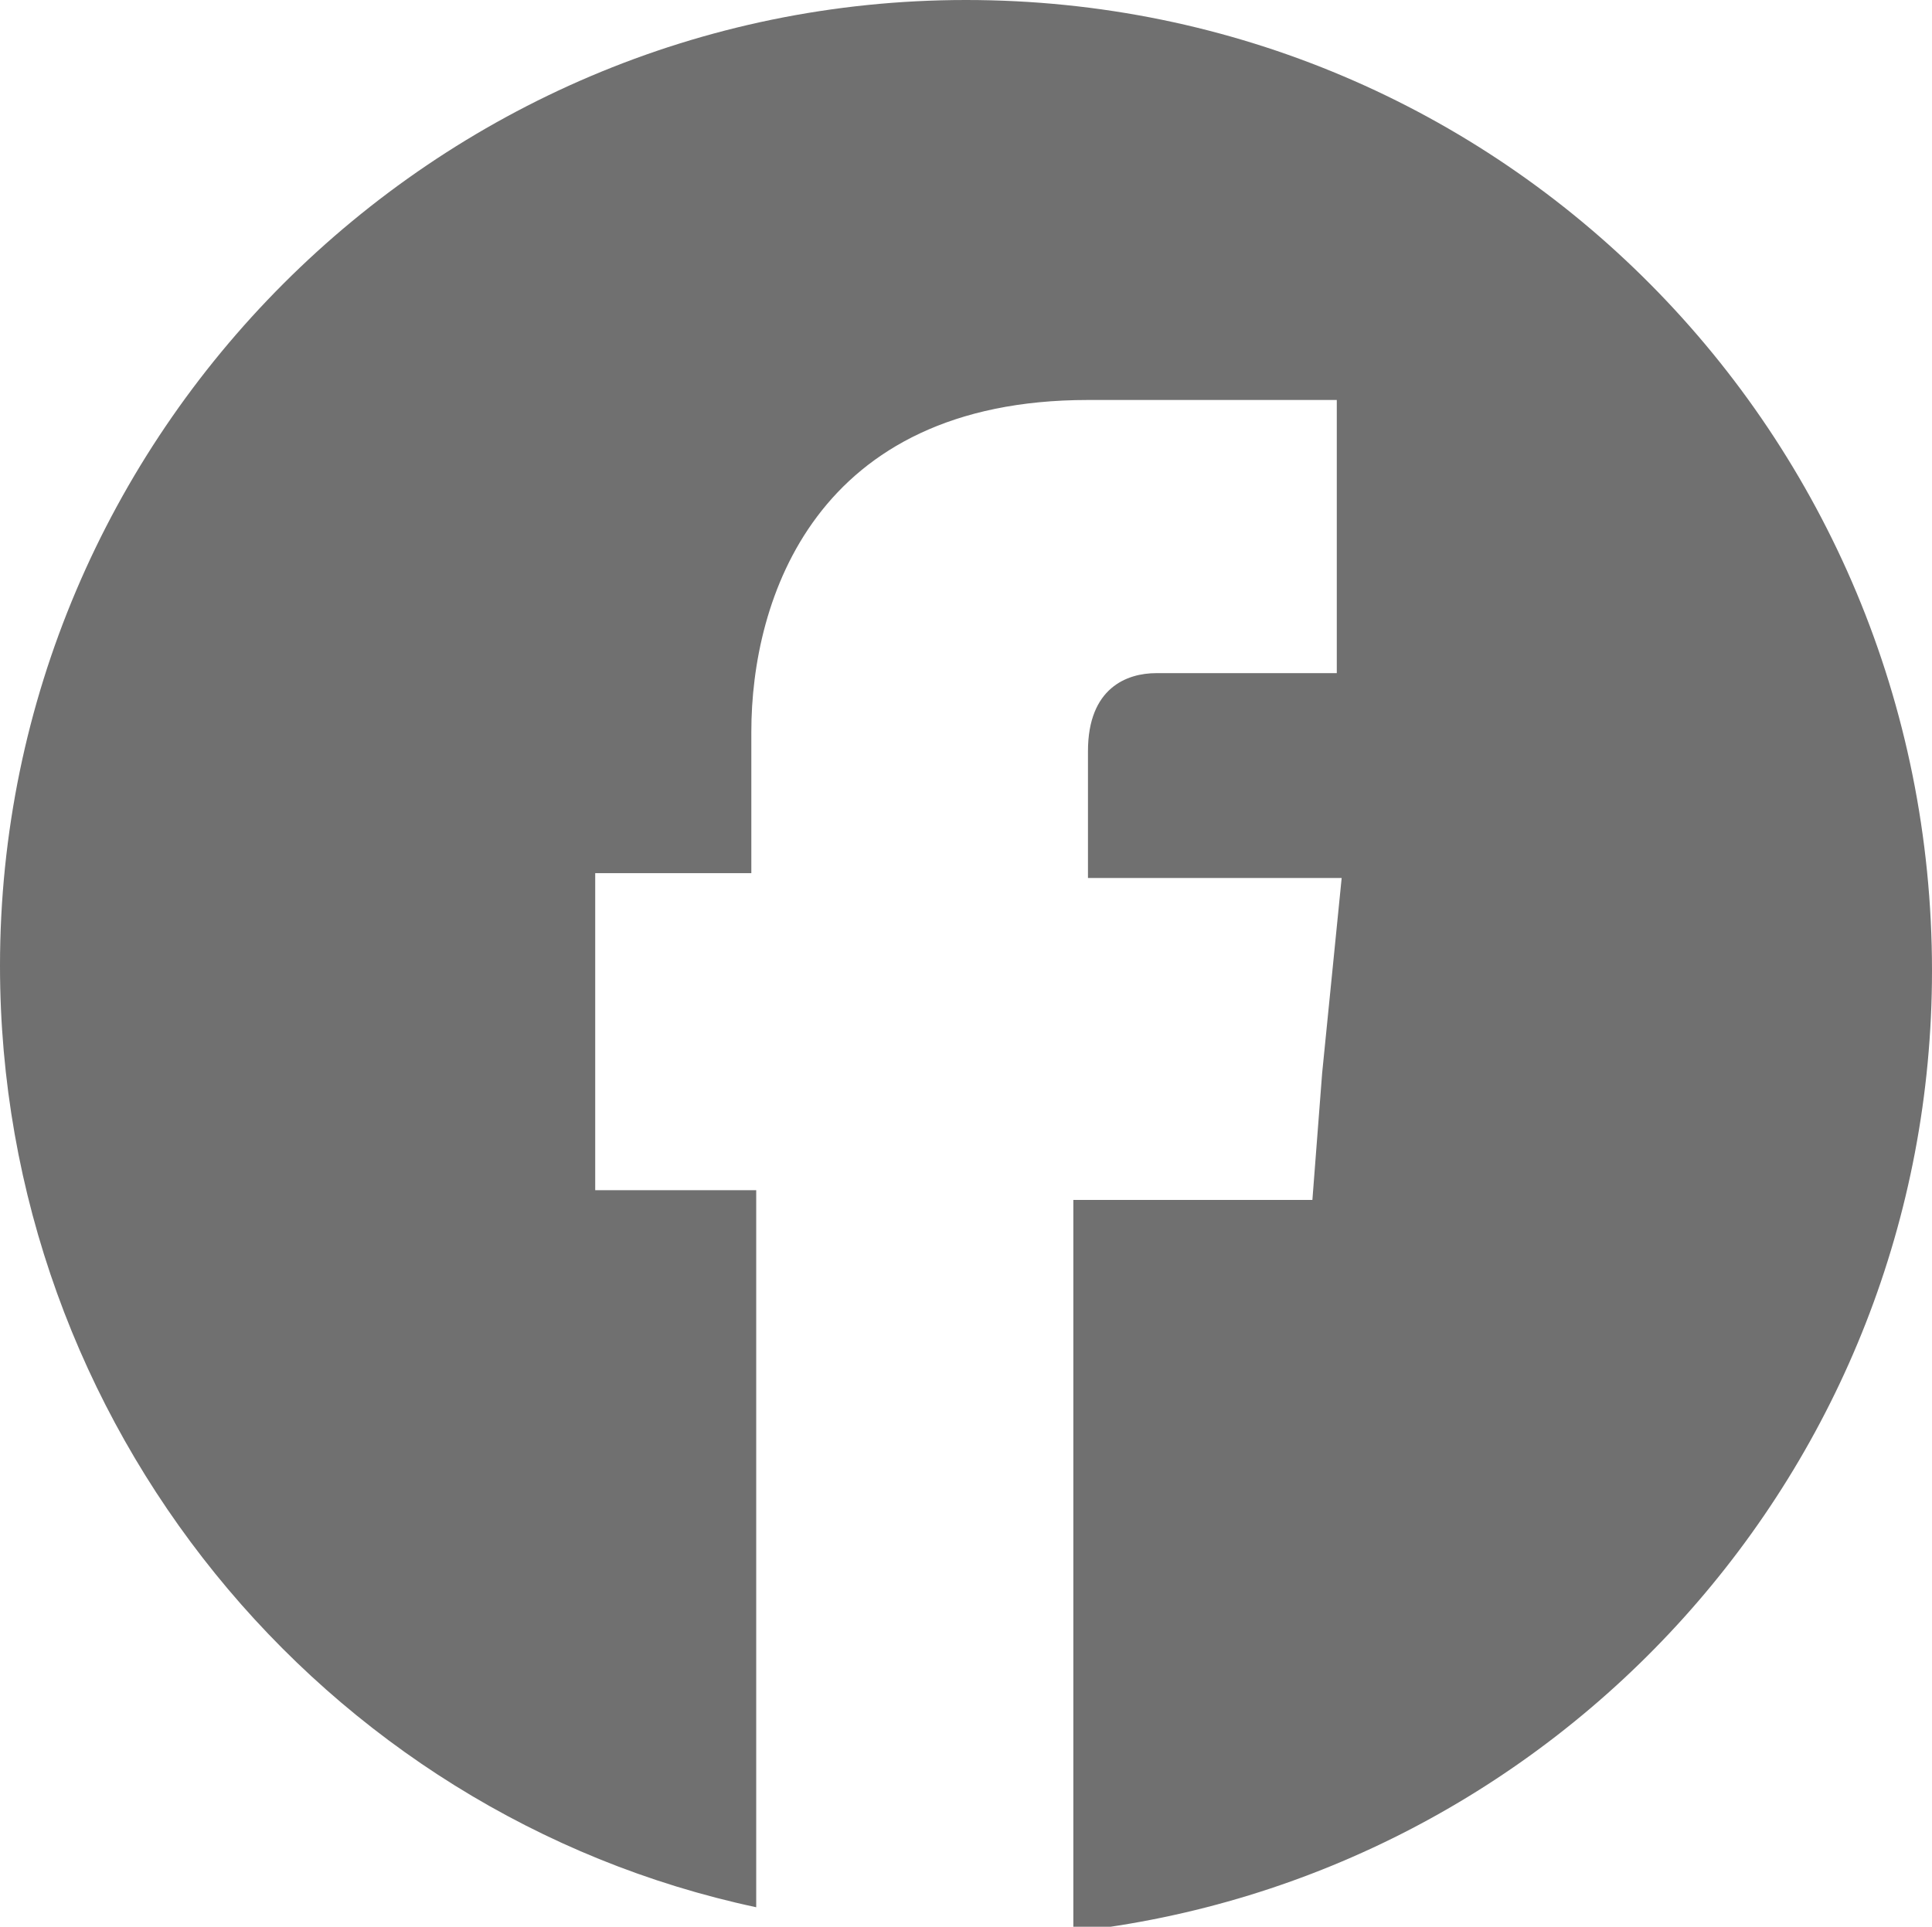 <?xml version="1.0" encoding="utf-8"?>
<!-- Generator: Adobe Illustrator 25.4.1, SVG Export Plug-In . SVG Version: 6.00 Build 0)  -->
<svg version="1.1" id="Laag_1" xmlns="http://www.w3.org/2000/svg" xmlns:xlink="http://www.w3.org/1999/xlink" x="0px" y="0px"
	 viewBox="0 0 39.6 39.5" style="enable-background:new 0 0 39.6 39.5;" xml:space="preserve">
<style type="text/css">
	.st0{fill:#707070;}
</style>
<path class="st0" d="M19.8,0C8.9,0,0,8.9,0,19.8c0,9.4,6.6,17.4,15.5,19.3c0-2.9,0-9.2,0-14.7h-3.3v-2.6v-3.9h3.2V15
	c0-2.7,1.3-6.8,6.9-6.8h5.1v5.6c0,0-3.1,0-3.7,0c-0.6,0-1.4,0.3-1.4,1.6v2.6h5.2l-0.4,4l-0.2,2.6H22c0,5.6,0,12.3,0,15
	c9.9-1.1,17.6-9.5,17.6-19.7C39.6,8.9,30.8,0,19.8,0z"/>
</svg>
